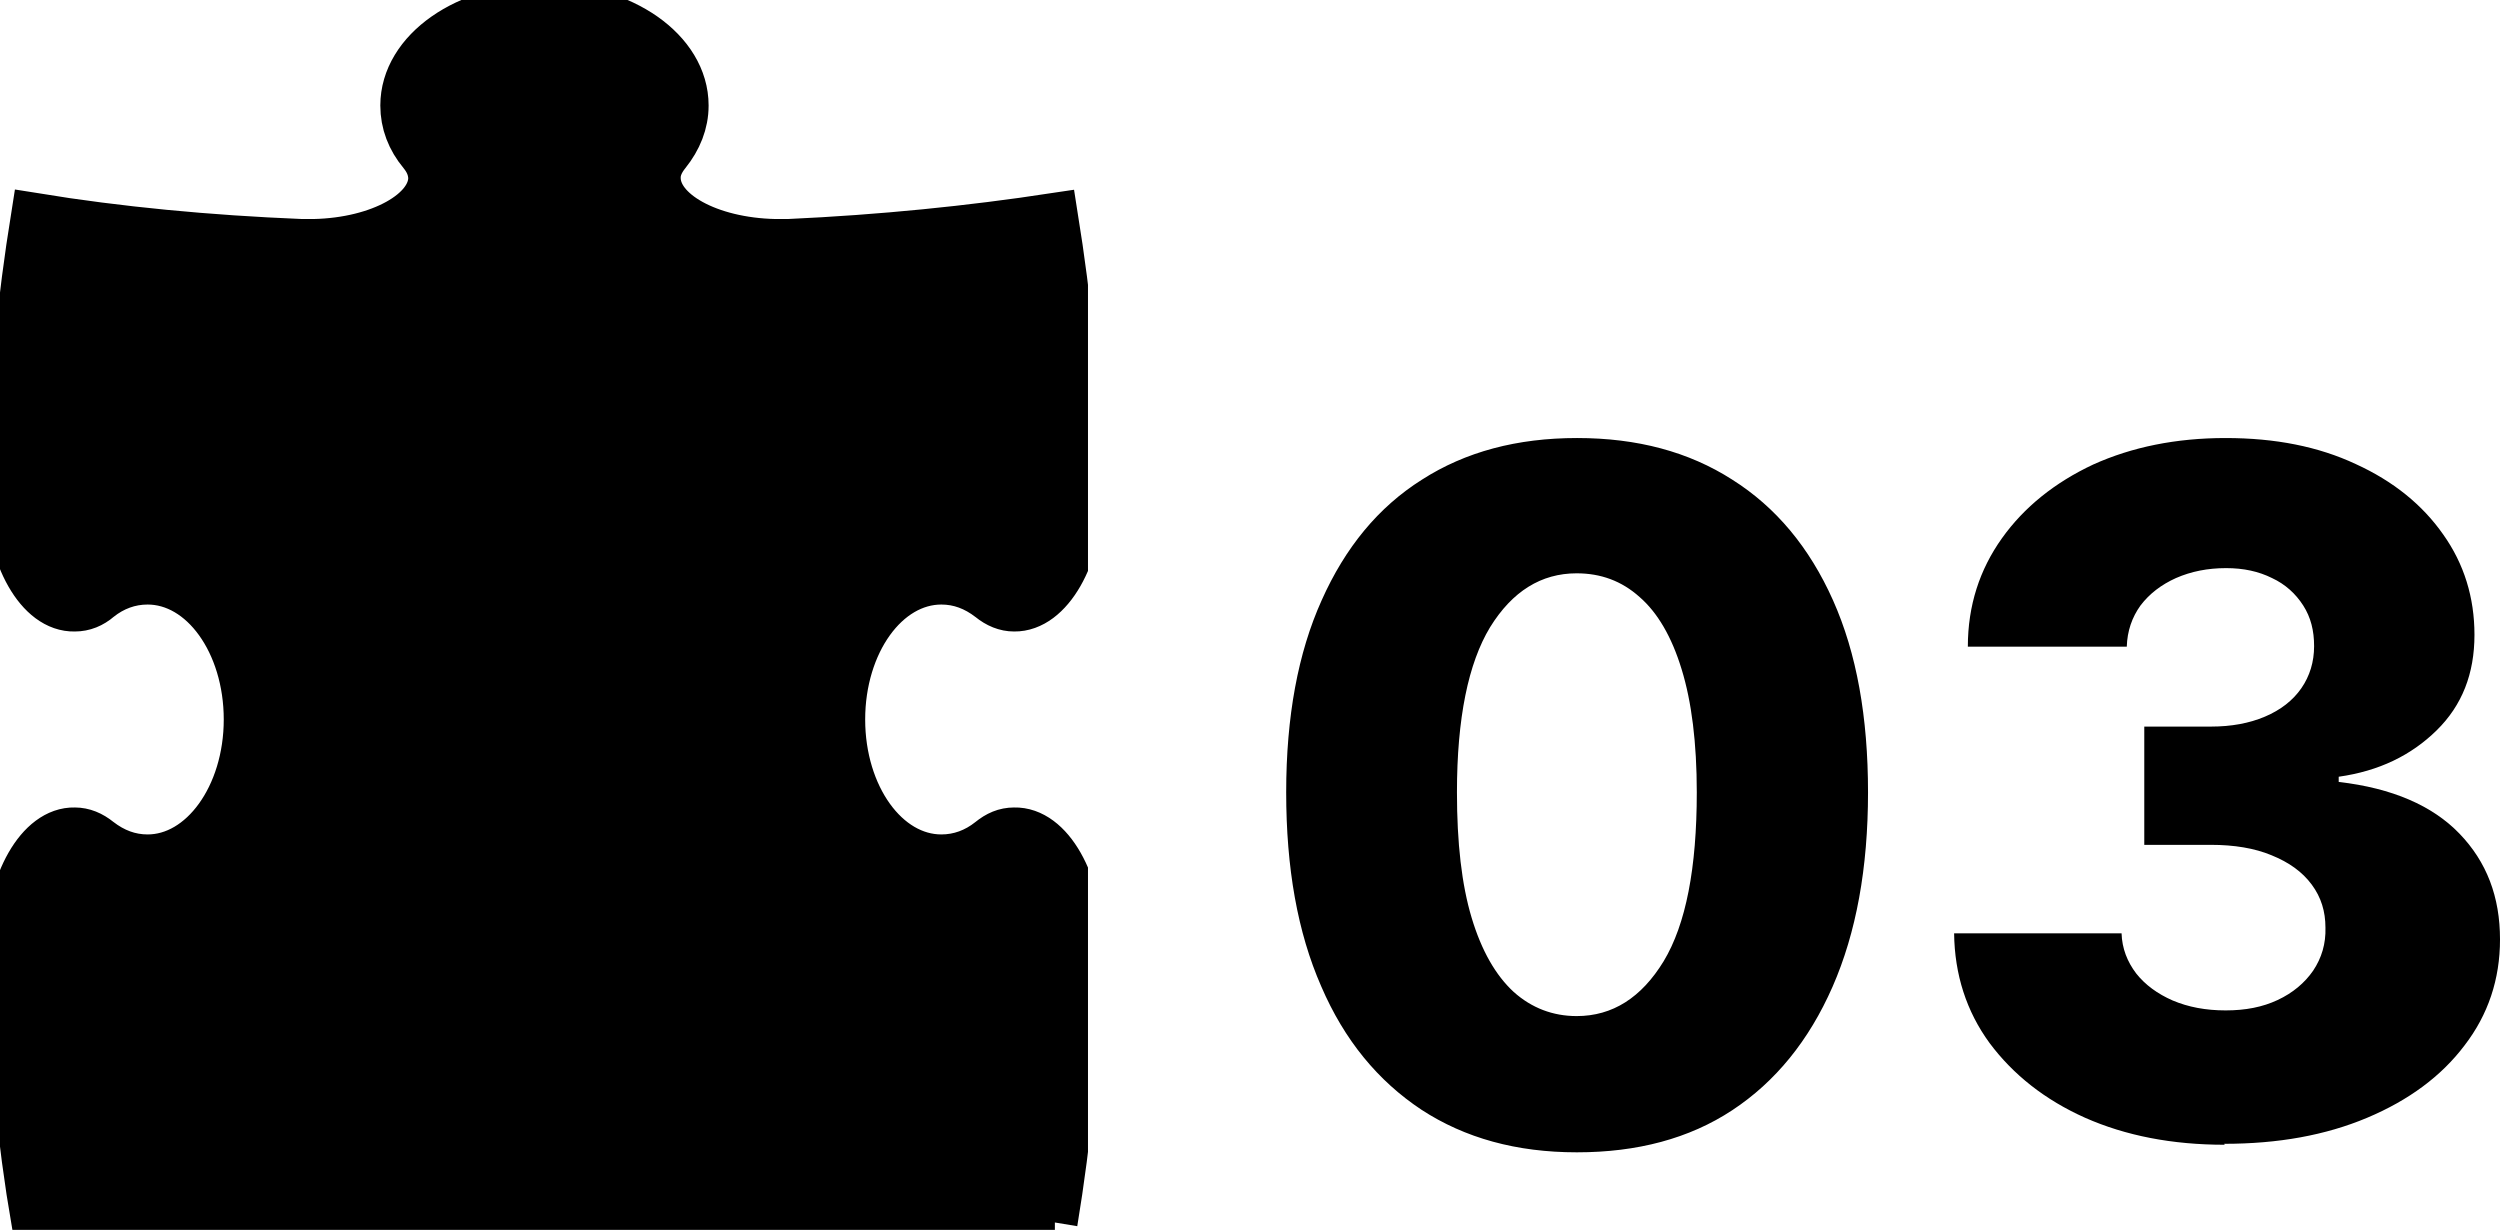 <?xml version="1.0" encoding="UTF-8"?>
<svg id="_レイヤー_2" data-name="レイヤー 2" xmlns="http://www.w3.org/2000/svg" width="52.85" height="26" xmlns:xlink="http://www.w3.org/1999/xlink" viewBox="0 0 52.85 26">
  <defs>
    <style>
      .cls-1 {
        fill: none;
      }

      .cls-2 {
        stroke: #000;
      }

      .cls-3 {
        clip-path: url(#clippath);
      }
    </style>
    <clipPath id="clippath">
      <rect class="cls-1" width="23" height="26"/>
    </clipPath>
  </defs>
  <g id="_レイヤー_1-2" data-name="レイヤー 1">
    <path d="M33.33,24.36c-1.27,0-2.36-.3-3.28-.9-.92-.61-1.63-1.47-2.12-2.61-.5-1.14-.74-2.5-.74-4.1,0-1.6.25-2.95.75-4.06.5-1.12,1.2-1.97,2.12-2.55.92-.59,2.01-.88,3.28-.88s2.36.29,3.28.88c.92.58,1.63,1.43,2.13,2.55.5,1.12.74,2.47.74,4.06,0,1.6-.25,2.97-.75,4.11-.5,1.14-1.21,2.01-2.12,2.61-.91.6-2.01.89-3.28.89ZM33.33,21.48c.76,0,1.37-.39,1.84-1.16.47-.78.7-1.97.7-3.57,0-1.05-.11-1.92-.32-2.6-.21-.69-.51-1.2-.89-1.53-.38-.34-.82-.5-1.33-.5-.75,0-1.36.38-1.83,1.14-.46.76-.7,1.92-.7,3.49,0,1.07.1,1.95.31,2.65.21.7.51,1.22.89,1.57.38.34.83.51,1.33.51ZM47.03,24.2c-1.11,0-2.09-.19-2.95-.57-.85-.38-1.52-.91-2.02-1.58-.49-.67-.74-1.45-.75-2.32h3.54c.01.32.12.6.31.85.19.24.45.43.77.57.33.14.7.21,1.12.21s.78-.07,1.1-.22c.32-.15.57-.36.75-.62.18-.27.27-.57.26-.91,0-.34-.09-.64-.29-.91-.2-.27-.48-.47-.85-.62-.36-.15-.79-.22-1.28-.22h-1.41v-2.5h1.41c.43,0,.81-.07,1.14-.21.33-.14.59-.34.77-.6.18-.26.27-.56.27-.89,0-.33-.07-.61-.23-.86-.16-.25-.38-.45-.66-.58-.28-.14-.6-.21-.97-.21-.39,0-.74.07-1.06.21-.31.14-.56.33-.75.58-.18.25-.28.54-.29.87h-3.36c0-.87.25-1.63.72-2.29.47-.66,1.12-1.18,1.93-1.56.82-.37,1.75-.56,2.8-.56s1.96.18,2.75.55c.79.36,1.41.86,1.85,1.49.44.62.66,1.33.66,2.12,0,.82-.26,1.49-.8,2.02-.54.53-1.22.86-2.07.98v.11c1.13.13,1.98.5,2.55,1.09.58.6.86,1.34.86,2.24,0,.84-.25,1.59-.75,2.24-.49.65-1.18,1.16-2.06,1.53-.88.37-1.88.55-3.02.55Z"/>
    <g class="cls-3">
      <path class="cls-2" d="M22.28,25.84c.29-1.75.47-3.62.56-5.56,0-.09,0-.16,0-.26-.03-1.37-.65-2.47-1.4-2.45-.19,0-.35.07-.51.2-.3.24-.65.37-1.03.37-1.17,0-2.11-1.31-2.11-2.93s.94-2.93,2.11-2.93c.38,0,.72.13,1.03.37.16.13.33.2.51.2.74.01,1.37-1.08,1.4-2.45,0-.1,0-.19,0-.29-.08-1.93-.27-3.78-.55-5.53-1.78.27-3.65.46-5.62.55-.09,0-.19,0-.29,0-1.39-.03-2.5-.64-2.49-1.38,0-.18.08-.35.21-.51.24-.3.38-.64.38-1.01,0-1.15-1.33-2.08-2.97-2.08s-2.97.93-2.97,2.08c0,.37.13.71.38,1.01.13.16.2.32.21.51.01.73-1.1,1.35-2.49,1.38h-.27c-1.97-.08-3.86-.26-5.64-.55-.28,1.75-.47,3.6-.55,5.53,0,.09,0,.19,0,.29.03,1.37.65,2.47,1.4,2.45.19,0,.36-.07.51-.2.3-.24.65-.37,1.03-.37,1.17,0,2.11,1.31,2.11,2.93s-.95,2.93-2.11,2.93c-.38,0-.72-.13-1.03-.37-.16-.13-.33-.2-.51-.2-.74-.02-1.37,1.08-1.4,2.45v.26c.08,1.94.26,3.81.56,5.56h21.56Z"/>
    </g>
  </g>
</svg>